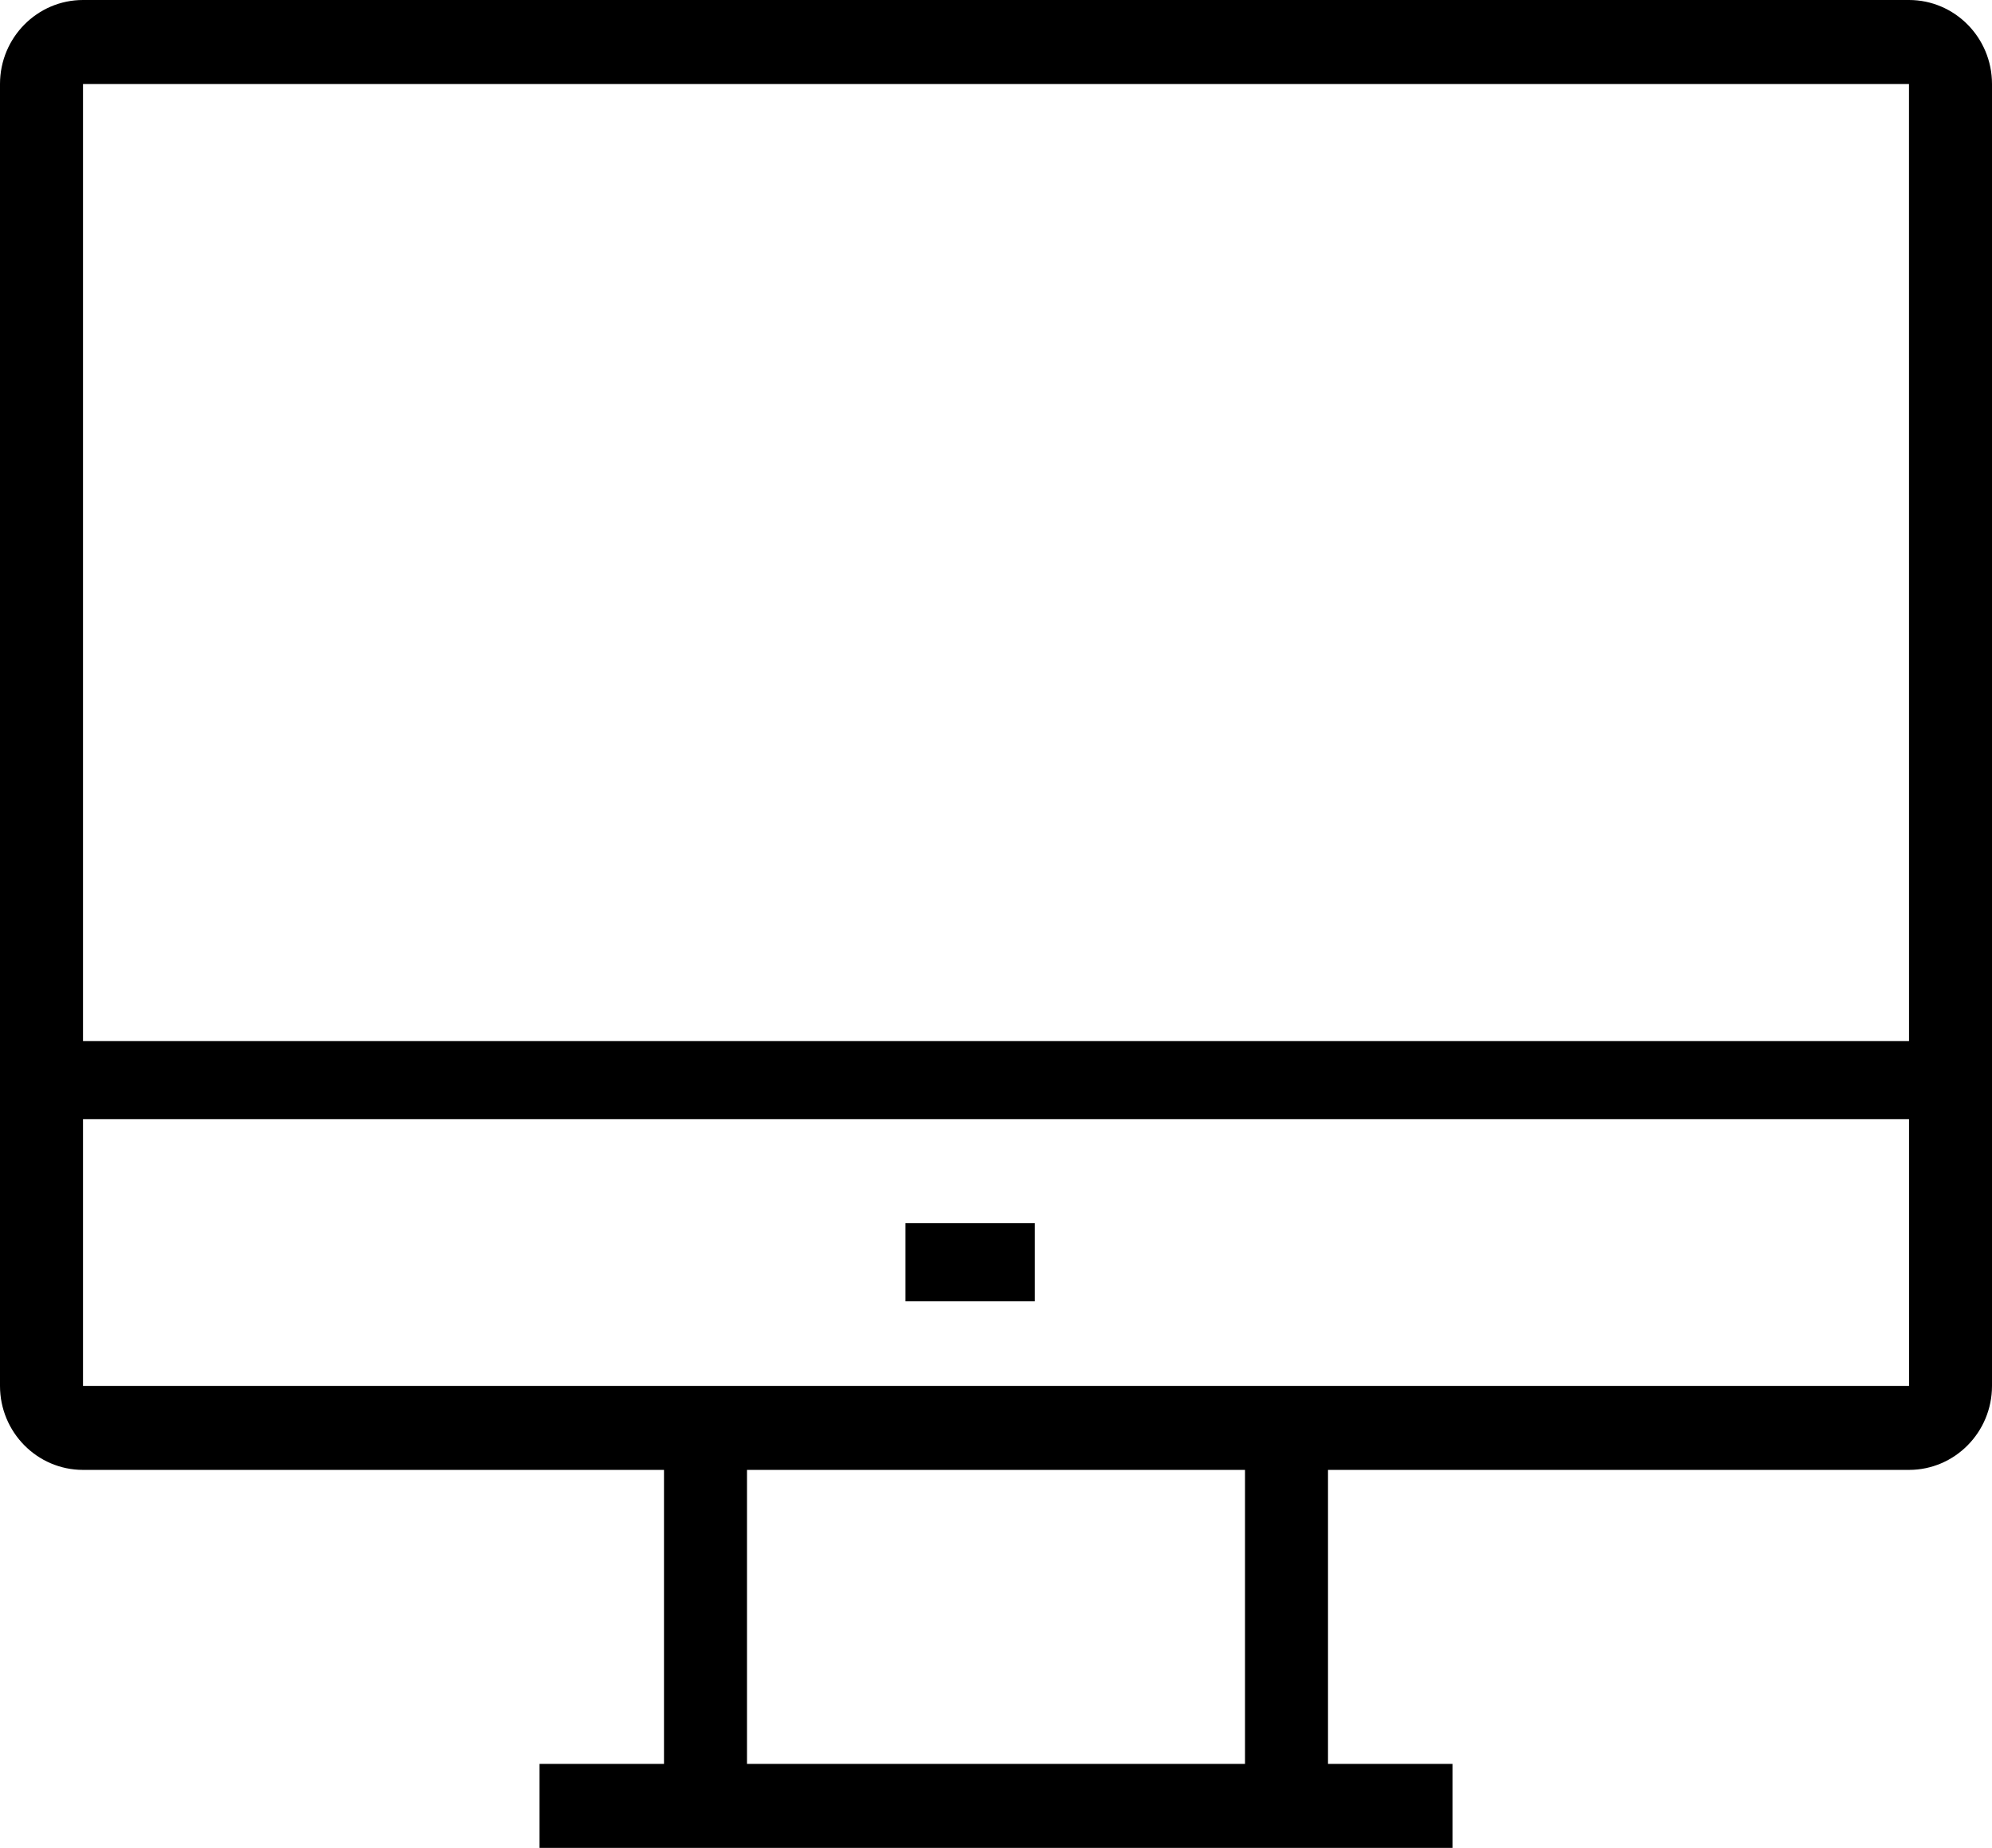 <?xml version="1.0" encoding="UTF-8"?>
<svg width="69px" height="64px" viewBox="0 0 69 64" version="1.1" xmlns="http://www.w3.org/2000/svg" xmlns:xlink="http://www.w3.org/1999/xlink">
    <!-- Generator: Sketch 51.2 (57519) - http://www.bohemiancoding.com/sketch -->
    <title>desktop-1</title>
    <desc>Created with Sketch.</desc>
    <defs></defs>
    <g id="Homepage" stroke="none" stroke-width="1" fill="none" fill-rule="evenodd">
        <g id="Case-study---exposAid" transform="translate(-686, -12917)" fill="#000000" fill-rule="nonzero">
            <g id="desktop-1" transform="translate(686, 12917)">
                <g id="Group">
                    <path d="M66.125,50.909 L2.875,50.909 C1.289,50.909 0,49.604 0,48 L0,2.909 C0,1.305 1.289,0 2.875,0 L66.125,0 C67.711,0 69,1.305 69,2.909 L69,48 C69,49.604 67.711,50.909 66.125,50.909 Z M2.875,2.909 L2.875,48 L66.127,48 L66.125,2.909 L2.875,2.909 Z" id="Shape"></path>
                    <g transform="translate(23, 49.455)" id="Rectangle-path">
                        <rect x="0" y="0" width="2.875" height="13.091"></rect>
                        <rect x="20.125" y="0" width="2.875" height="13.091"></rect>
                    </g>
                    <rect id="Rectangle-path" x="18.688" y="61.091" width="31.625" height="2.909"></rect>
                </g>
                <rect id="Rectangle-path" x="1.792" y="36.056" width="66.312" height="2.704"></rect>
                <rect id="Rectangle-path" x="31.364" y="42.366" width="4.481" height="2.704"></rect>
            </g>
        </g>
    </g>
</svg>